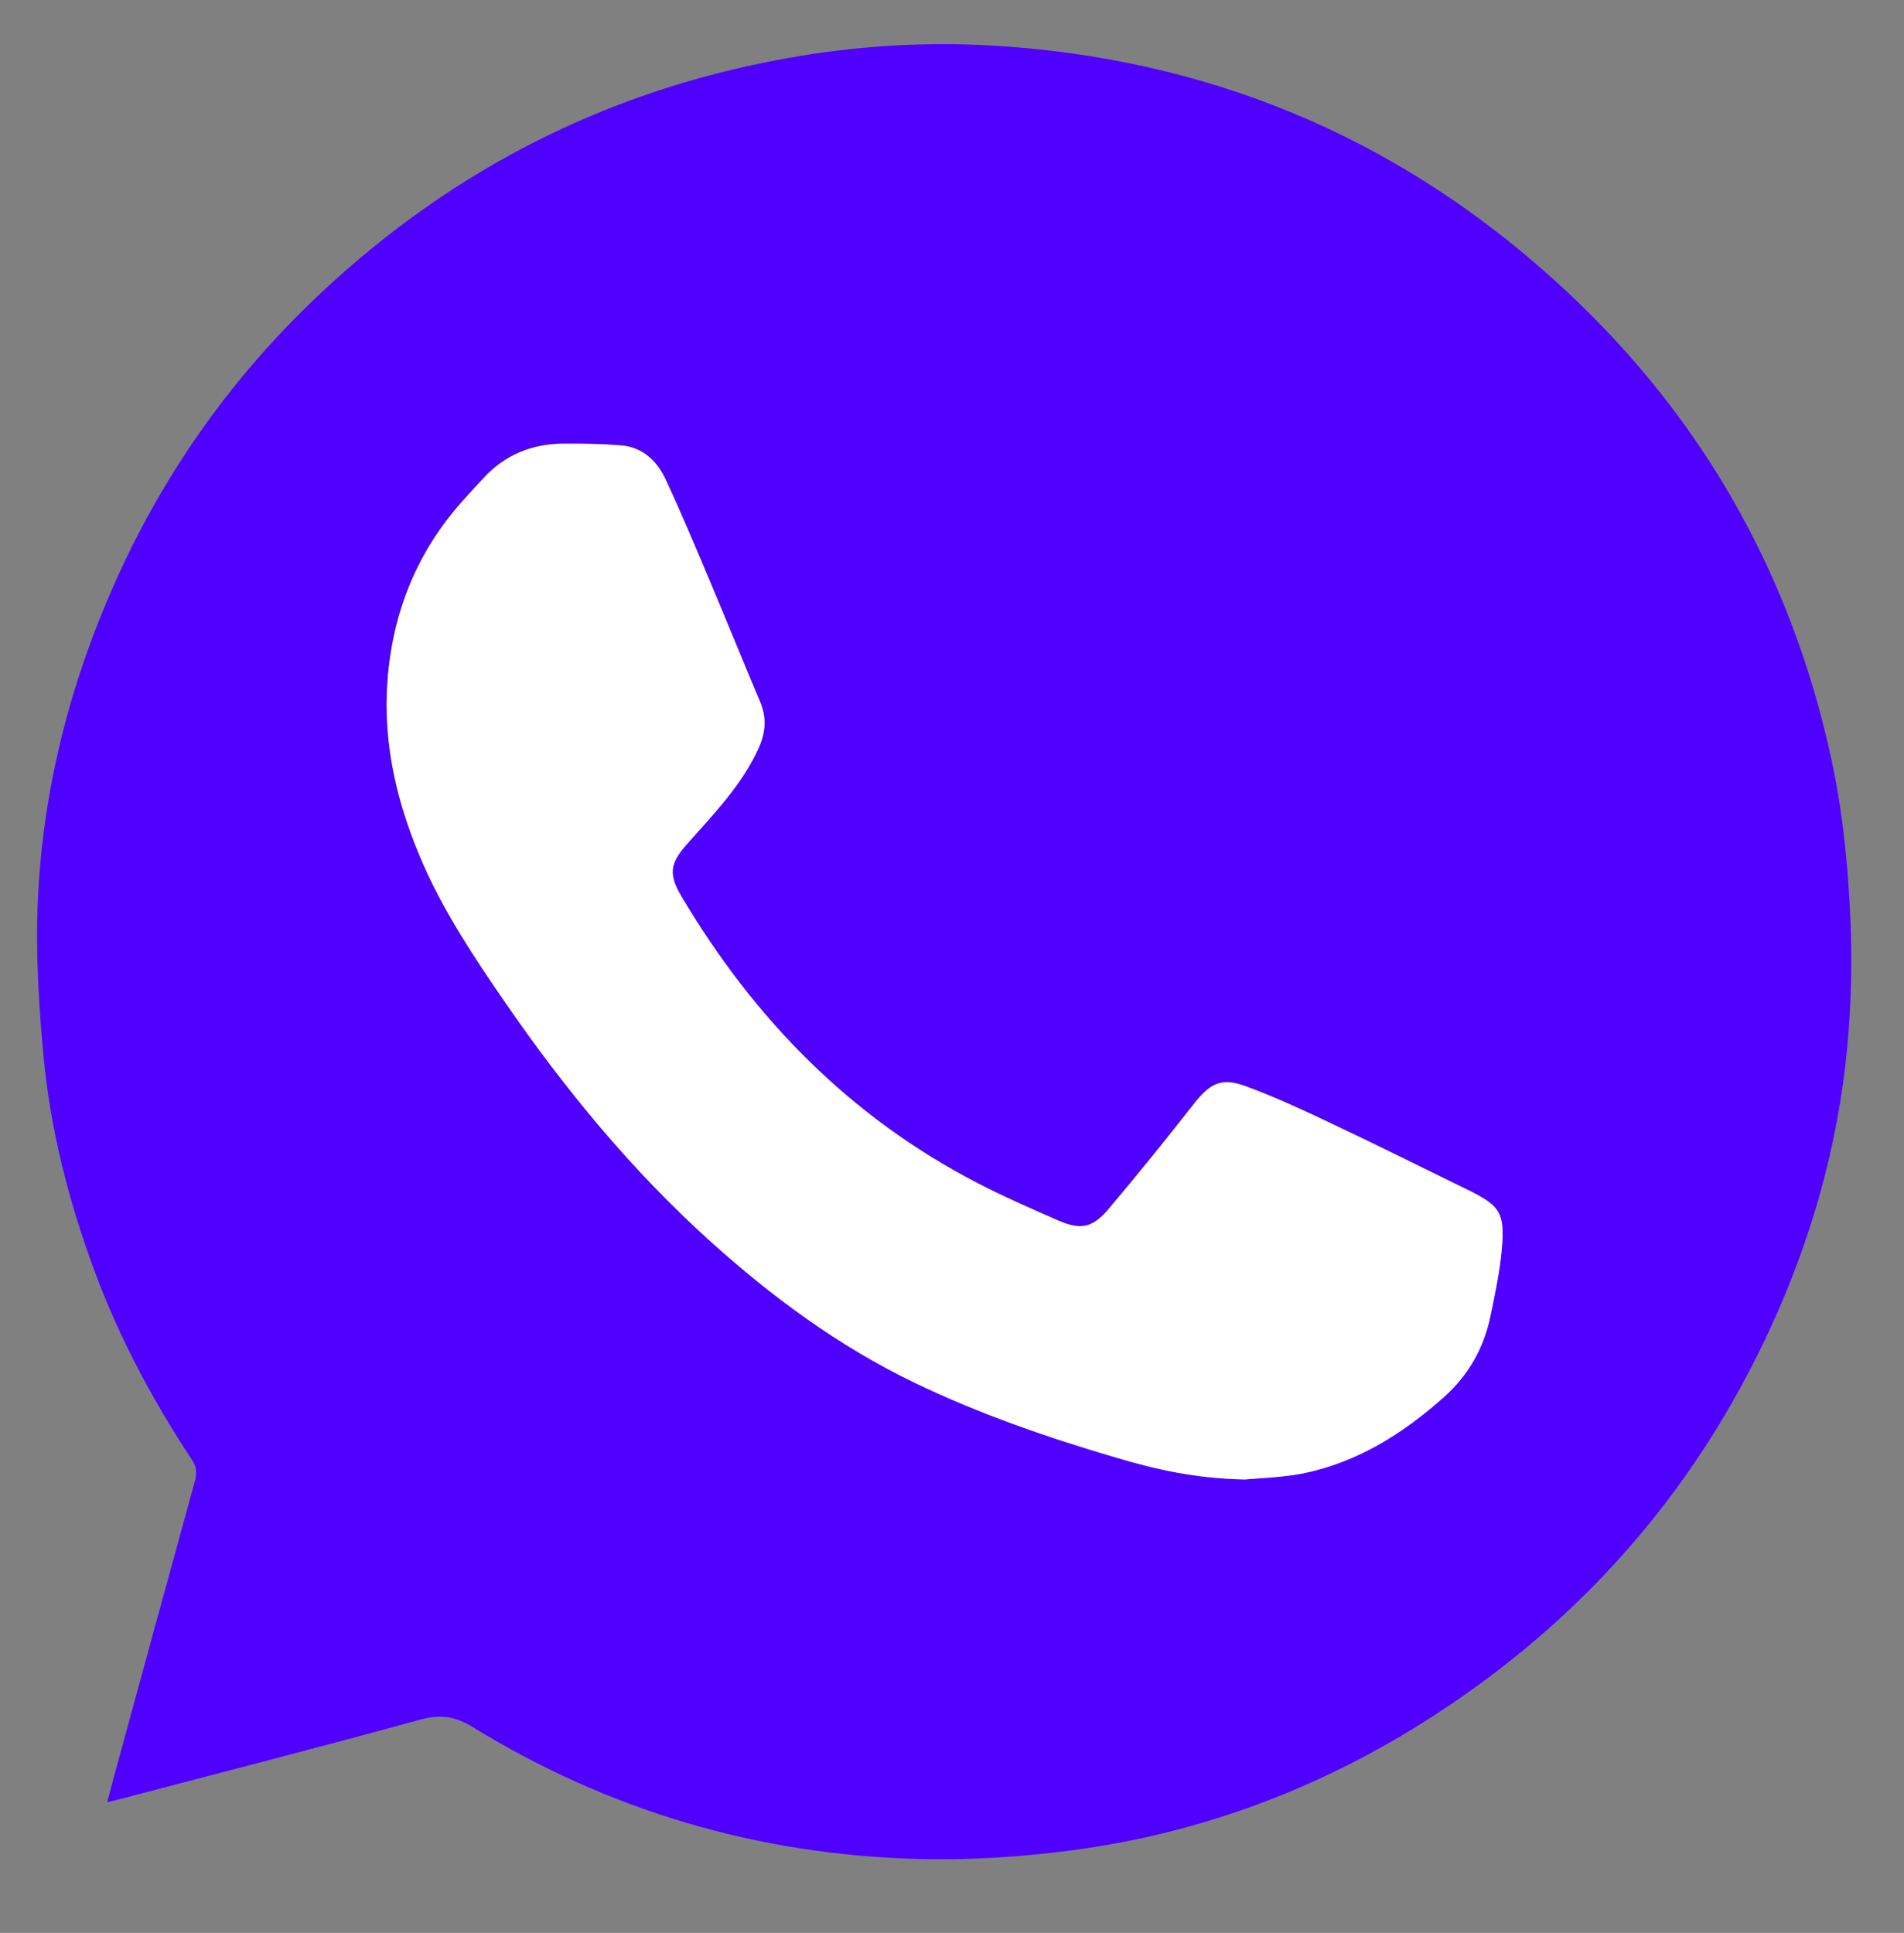 <?xml version="1.0" encoding="utf-8"?>
<!-- Generator: Adobe Illustrator 25.2.3, SVG Export Plug-In . SVG Version: 6.00 Build 0)  -->
<svg version="1.1" xmlns="http://www.w3.org/2000/svg" xmlns:xlink="http://www.w3.org/1999/xlink" x="0px" y="0px"
	 viewBox="0 0 1122 1139" style="enable-background:new 0 0 1122 1139;" xml:space="preserve">
<rect x="0" y="0" width="1122" height="1139" fill="#808080" stroke="none"/>
<style type="text/css">
	.st0{fill:#5000FF;}
	.st1{fill:#FFFFFF;}
</style>
<g id="background">
</g>
<g id="Objects">
	<path class="st0" d="M63.2,1062c1.6-6.1,2.7-10.5,3.9-14.9c15.9-58.2,31.8-116.4,47.8-174.5c1.3-4.7,0.9-8.4-1.8-12.4
		c-23.2-35.1-42.9-72-57.5-111.5c-15.2-41.1-26-83.3-30-126.9c-2.4-25.9-4.1-52-3.7-77.9c1.1-65.9,15.6-129.2,41.2-189.9
		c29-68.9,70.7-129.2,125-180.4C268.6,97.7,363.4,50.6,472.5,32.8c36.9-6,74.1-8.1,111.4-6C710.1,34.1,820.8,79.4,915,164.2
		c84.9,76.3,139.5,170.4,163.9,281.7c5.8,26.3,9,53.4,10.7,80.3c1.8,26.9,1.8,54.2-0.2,81.1c-4.3,57.6-18.7,113-41.9,165.9
		c-43.8,99.7-111.7,179.1-203.1,238.1c-64.7,41.8-135.4,68.7-211.8,78.9c-30.7,4.1-62,6.1-93,5.2c-93.6-2.7-180.9-28.5-260.9-77.6
		c-10.2-6.3-19-7.7-30.6-4.6c-58.3,16-116.9,31.1-175.3,46.4C70.4,1060.3,67.7,1060.9,63.2,1062z M733.6,871.8
		c8-0.8,21-1.1,33.6-3.6c32.4-6.5,59.5-23.4,83.9-45.3c14.2-12.7,23.2-28.5,27.1-47.1c2.8-13.2,5.5-26.5,6.8-40
		c1.9-21.5-1.5-25.3-18.2-33.9c-0.8-0.4-1.5-0.8-2.3-1.1c-26.6-13-53.1-26.3-79.9-38.9c-16.6-7.9-33.4-15.6-50.6-22
		c-14.4-5.3-21.1-1.5-30.5,10.5c-16.4,21-33.2,41.8-50.4,62.1c-9.4,11.1-16.5,12.3-29.9,6.4c-15.9-7-31.8-13.9-47.2-21.9
		c-75.1-38.9-131.8-96.9-174.6-169.2c-7.5-12.7-6.6-19.2,3.1-30.2c15.8-17.9,32.7-35,42.7-57.3c4.1-9.1,4.6-17.7,0.7-26.9
		c-10.1-24-19.9-48.1-30-72.1c-8.3-19.7-16.5-39.4-25.6-58.8c-5.1-11-13.7-19.2-26.5-20.2c-11.4-0.9-22.8-1.1-34.2-1
		c-18.2,0.2-33.9,6.6-46.4,20c-4.3,4.6-8.6,9.3-12.9,14.1c-26.7,30-40.9,65.4-43.9,105.2c-2.9,38,5.8,73.9,21,108.5
		c12.7,28.8,30,54.8,47.8,80.7c35.4,51.5,74.8,99.5,121.3,141.4c36.5,32.9,75.8,61.9,120.2,83.3c38.4,18.6,78.7,32.4,119.5,44.4
		C681.3,865.9,704.5,871.3,733.6,871.8z"/>
	<path class="st1" d="M733.6,871.8c-29.1-0.6-52.4-5.9-75.4-12.7c-40.9-12-81.1-25.9-119.5-44.4c-44.4-21.4-83.7-50.4-120.2-83.3
		c-46.5-42-85.9-89.9-121.3-141.4c-17.8-25.9-35.1-51.9-47.8-80.7c-15.2-34.6-23.9-70.5-21-108.5c3-39.8,17.2-75.2,43.9-105.2
		c4.2-4.7,8.5-9.4,12.9-14.1c12.5-13.5,28.3-19.8,46.4-20c11.4-0.1,22.9,0.1,34.2,1c12.9,1,21.4,9.2,26.5,20.2
		c9,19.4,17.3,39.1,25.6,58.8c10.1,24,19.9,48.1,30,72.1c3.9,9.2,3.3,17.8-0.7,26.9c-10,22.3-26.9,39.4-42.7,57.3
		c-9.7,11-10.6,17.5-3.1,30.2c42.8,72.3,99.5,130.3,174.6,169.2c15.4,8,31.3,14.9,47.2,21.9c13.4,5.9,20.5,4.6,29.9-6.4
		c17.2-20.4,33.9-41.1,50.4-62.1c9.4-12,16.1-15.8,30.5-10.5c17.2,6.3,34,14.1,50.6,22c26.8,12.7,53.3,25.9,79.9,38.9
		c0.8,0.4,1.5,0.7,2.3,1.1c16.7,8.6,20.1,12.4,18.2,33.9c-1.2,13.4-4,26.7-6.8,40c-3.9,18.5-12.9,34.3-27.1,47.1
		c-24.4,21.8-51.5,38.8-83.9,45.3C754.6,870.7,741.6,871,733.6,871.8z"/>
</g>
</svg>
